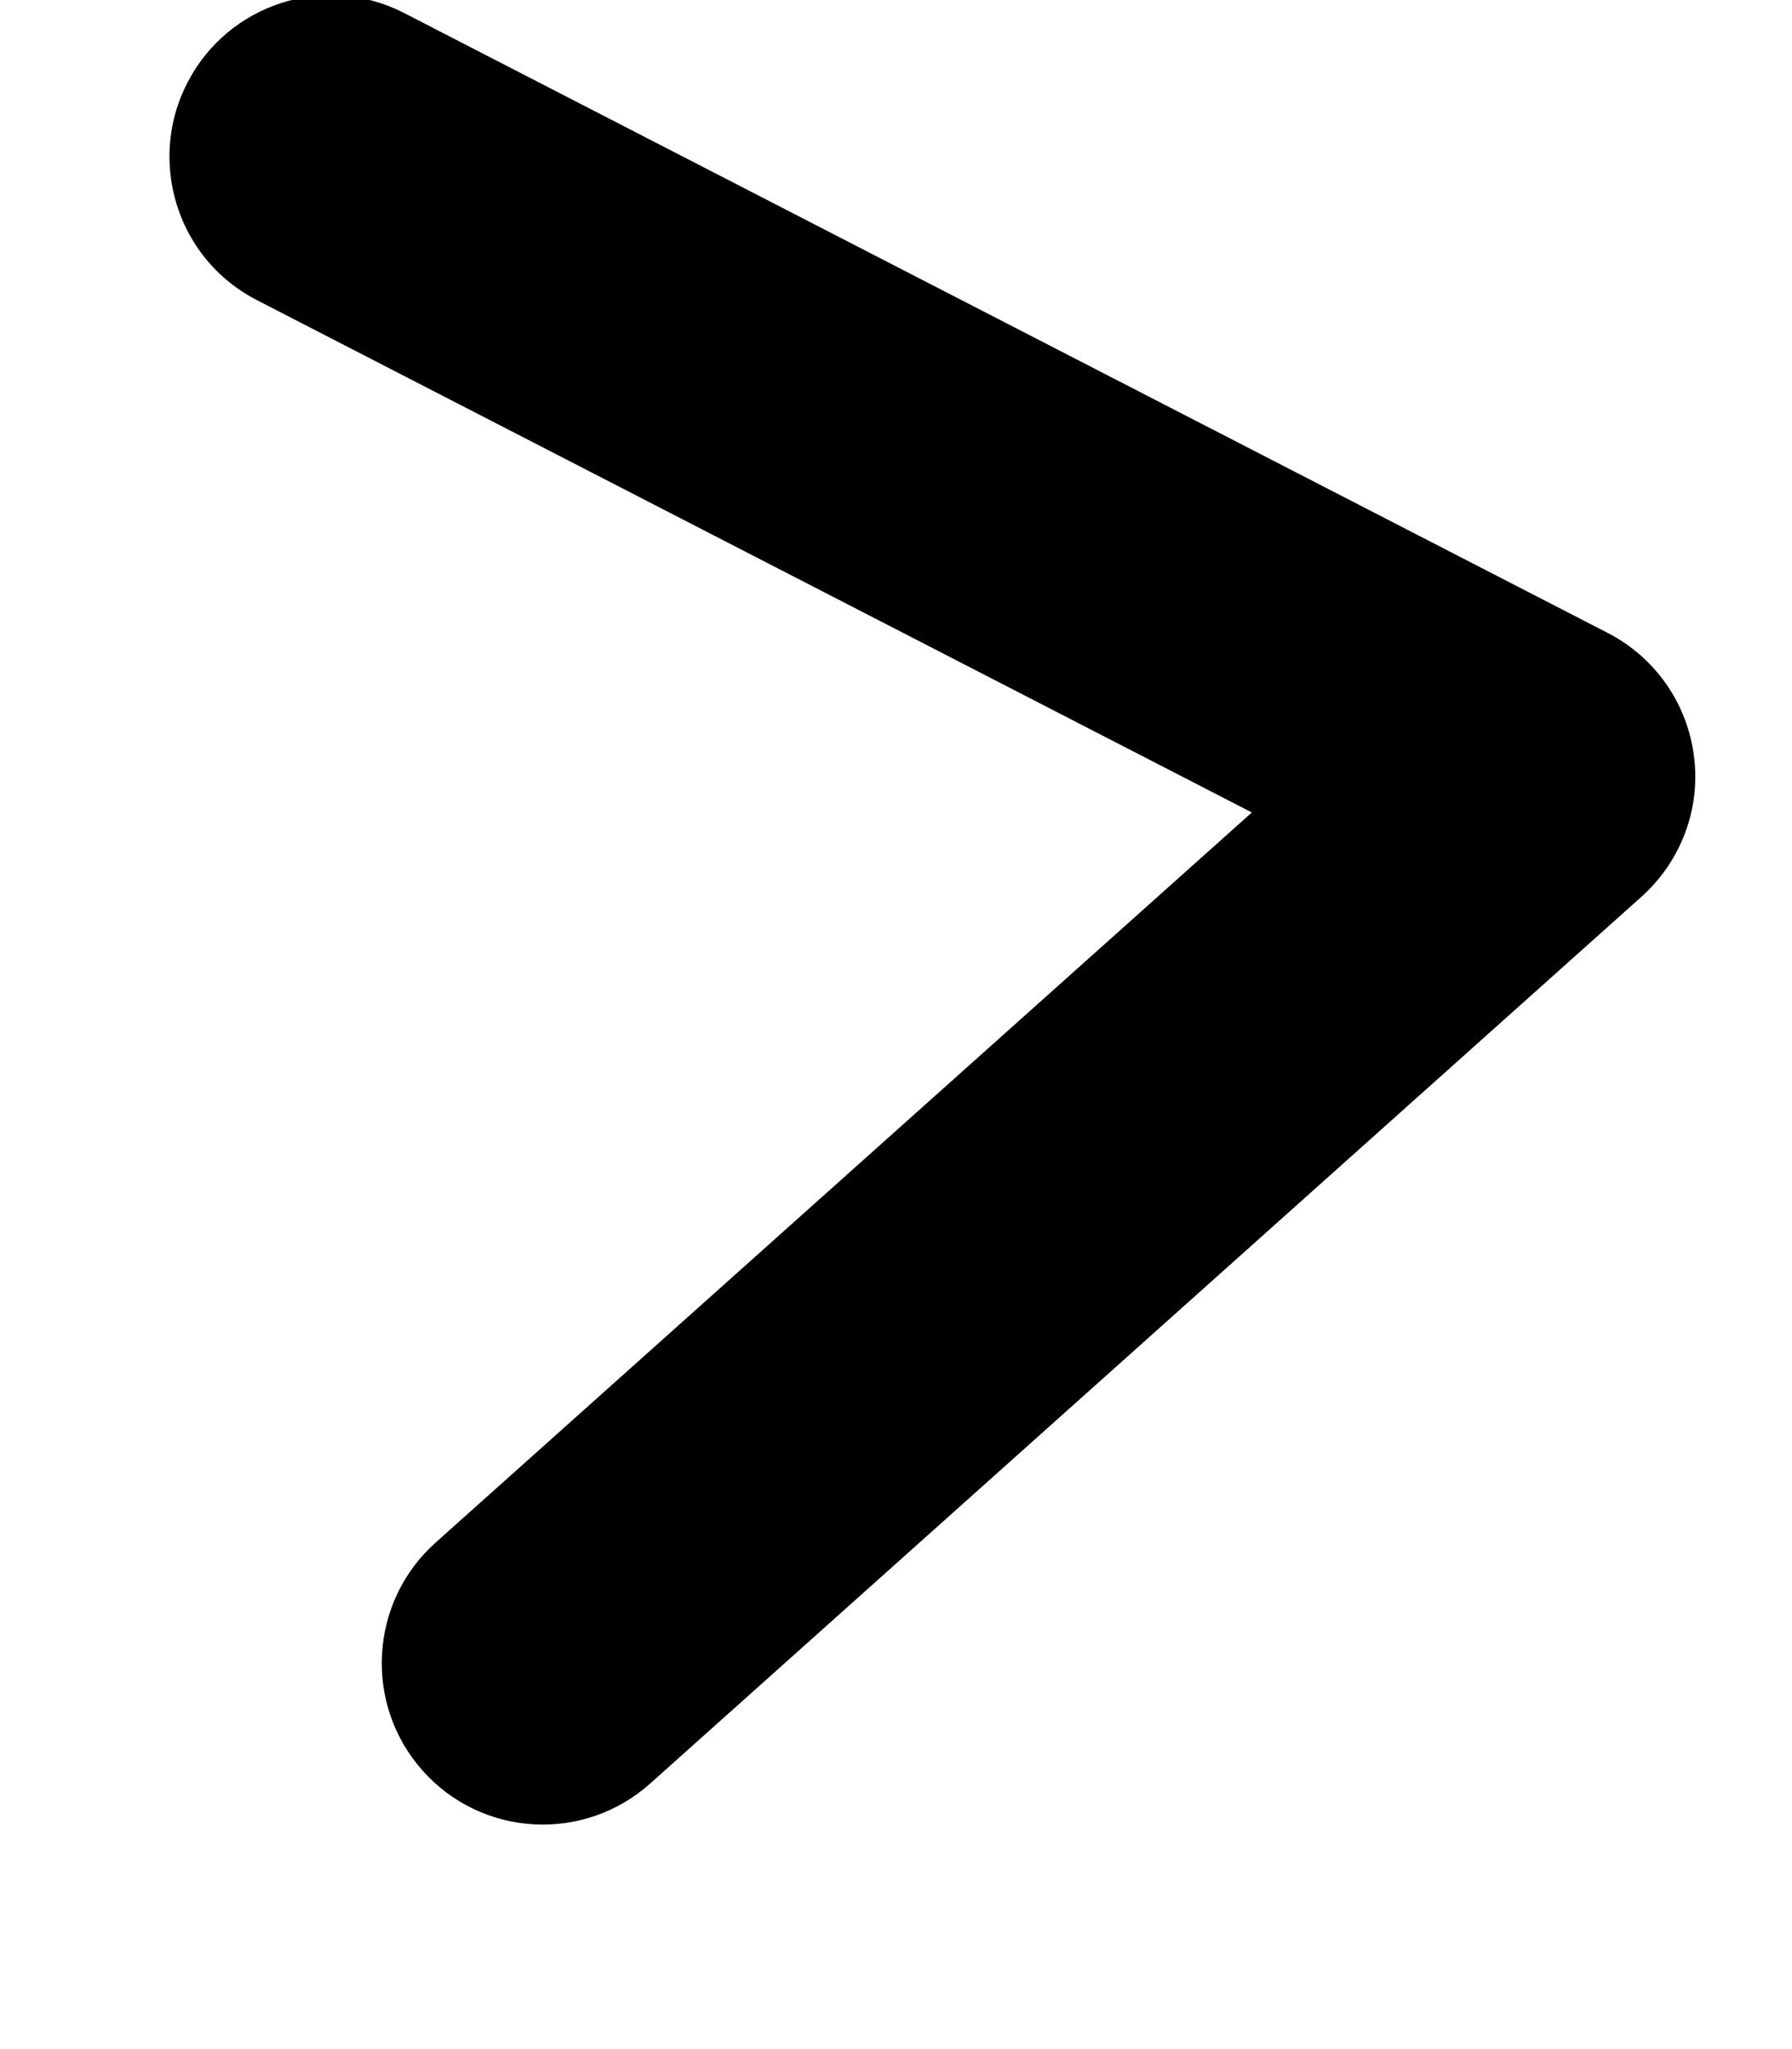 <?xml version="1.0" encoding="UTF-8"?><svg xmlns="http://www.w3.org/2000/svg" xmlns:xlink="http://www.w3.org/1999/xlink" xmlns:avocode="https://avocode.com/" id="SVGDoc65049247205e7" width="7px" height="8px" version="1.1" viewBox="0 0 7 8" aria-hidden="true"><defs><linearGradient class="cerosgradient" data-cerosgradient="true" id="CerosGradient_idb7c96d684" gradientUnits="userSpaceOnUse" x1="50%" y1="100%" x2="50%" y2="0%"><stop offset="0%" stop-color="#d1d1d1"/><stop offset="100%" stop-color="#d1d1d1"/></linearGradient><linearGradient/></defs><g><g><path d="M0.662,0.611c0,-0.097 0.022,-0.195 0.07,-0.288c0.159,-0.309 0.538,-0.431 0.847,-0.272l4.701,2.42c0.185,0.095 0.311,0.275 0.337,0.481c0.027,0.206 -0.051,0.411 -0.205,0.549l-3.872,3.462c-0.26,0.232 -0.657,0.21 -0.889,-0.05c-0.231,-0.259 -0.209,-0.658 0.05,-0.89l3.189,-2.851v0l-3.886,-2c-0.218,-0.112 -0.342,-0.332 -0.342,-0.561z" fill="#000000" fill-opacity="1"/></g></g></svg>